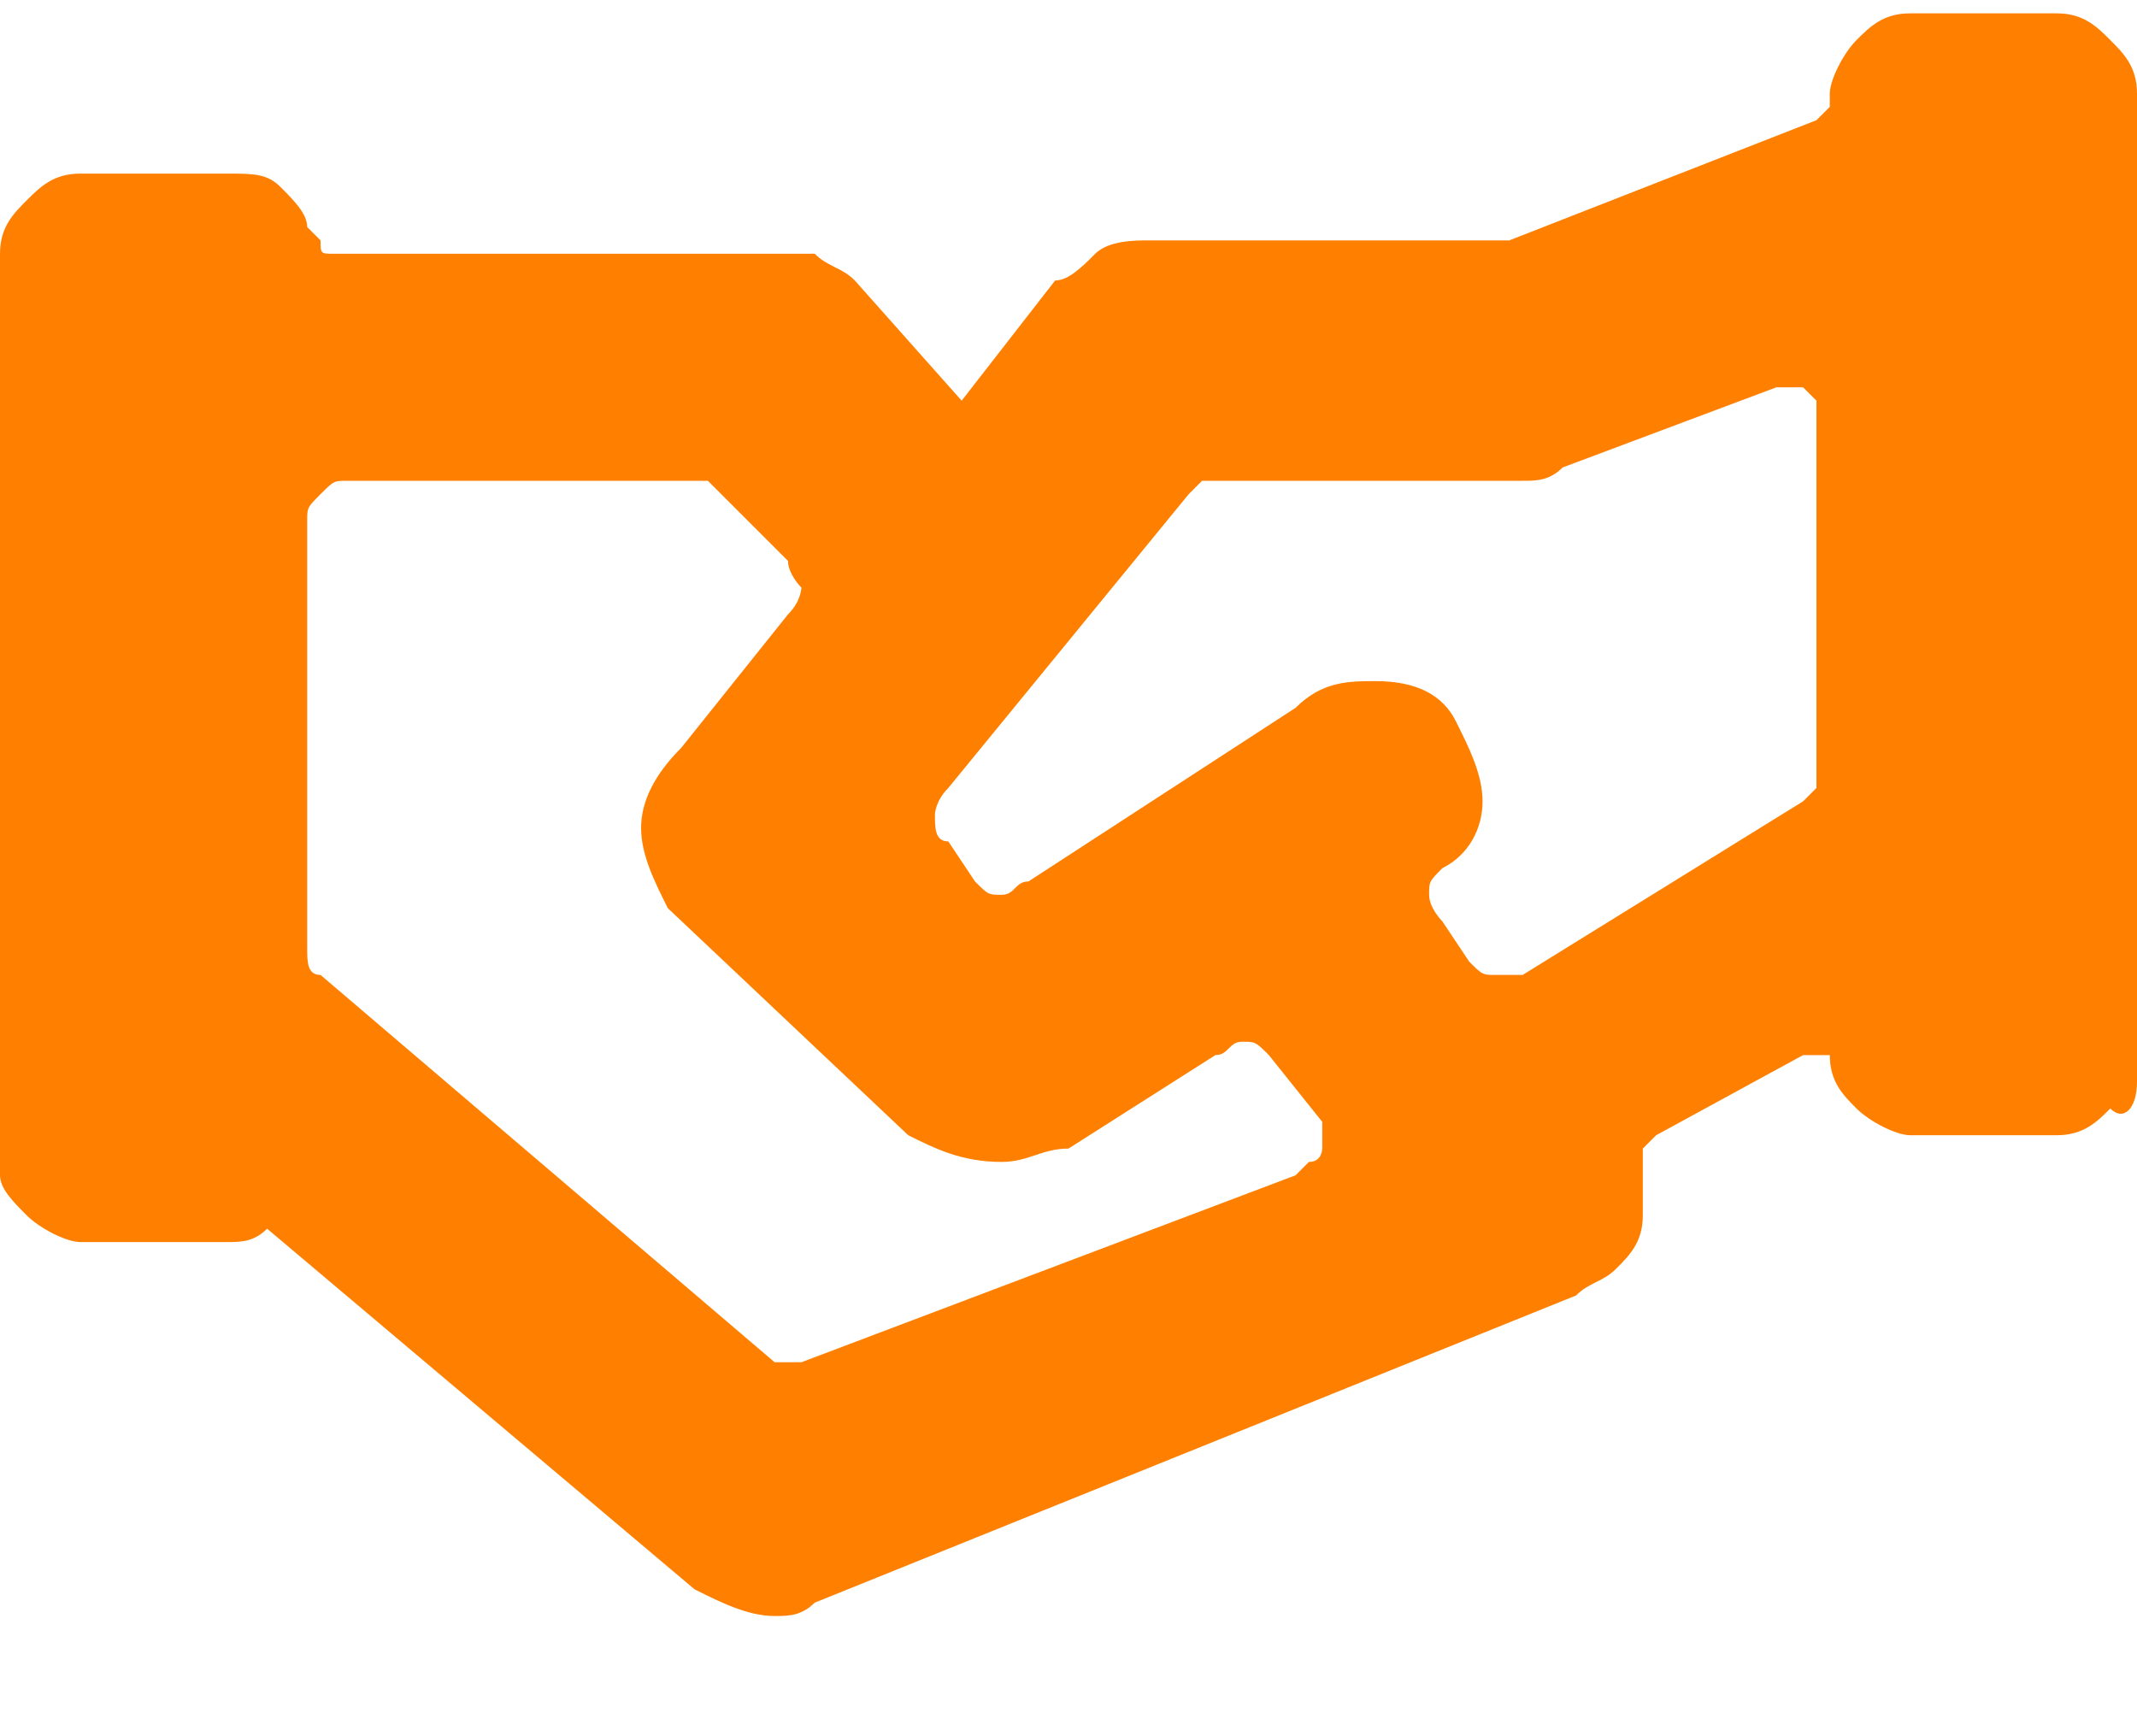 <?xml version="1.0" encoding="utf-8"?>
<!-- Generator: Adobe Illustrator 27.1.1, SVG Export Plug-In . SVG Version: 6.00 Build 0)  -->
<svg version="1.1" id="Layer_1" xmlns="http://www.w3.org/2000/svg" xmlns:xlink="http://www.w3.org/1999/xlink" x="0px" y="0px"
	 viewBox="0 0 16 13" style="enable-background:new 0 0 16 13;" xml:space="preserve">
<style type="text/css">
	.st0{fill:#FF8000;}
</style>
<path class="st0" d="M15.4,0.1h-1.1c-0.2,0-0.3,0.1-0.4,0.2c-0.1,0.1-0.2,0.3-0.2,0.4c0,0,0,0.1,0,0.1c0,0-0.1,0.1-0.1,0.1l-2.3,0.9
	h-0.1H8.6c-0.1,0-0.3,0-0.4,0.1C8.1,2,8,2.1,7.9,2.1L7.2,3L6.4,2.1C6.3,2,6.2,2,6.1,1.9C6,1.9,5.8,1.9,5.7,1.9H2.5
	c-0.1,0-0.1,0-0.1-0.1c0,0-0.1-0.1-0.1-0.1c0-0.1-0.1-0.2-0.2-0.3C2,1.3,1.9,1.3,1.7,1.3H0.6c-0.2,0-0.3,0.1-0.4,0.2
	C0.1,1.6,0,1.7,0,1.9v6.9C0,8.9,0.1,9,0.2,9.1c0.1,0.1,0.3,0.2,0.4,0.2h1.1c0.1,0,0.2,0,0.3-0.1l3.2,2.7c0.2,0.1,0.4,0.2,0.6,0.2
	c0.1,0,0.2,0,0.3-0.1l5.7-2.3c0.1-0.1,0.2-0.1,0.3-0.2c0.1-0.1,0.2-0.2,0.2-0.4c0-0.1,0-0.2,0-0.3c0-0.1,0-0.1,0-0.2
	c0,0,0.1-0.1,0.1-0.1l1.1-0.6h0.2c0,0,0,0,0,0s0,0,0,0c0,0.2,0.1,0.3,0.2,0.4c0.1,0.1,0.3,0.2,0.4,0.2h1.1c0.2,0,0.3-0.1,0.4-0.2
	C15.9,8.4,16,8.3,16,8.1V0.7c0-0.2-0.1-0.3-0.2-0.4C15.7,0.2,15.6,0.1,15.4,0.1z M6,10.2c0,0-0.1,0-0.1,0c-0.1,0-0.1,0-0.1,0
	L2.4,7.3c-0.1,0-0.1-0.1-0.1-0.2V3.9c0-0.1,0-0.1,0.1-0.2c0.1-0.1,0.1-0.1,0.2-0.1h2.6c0,0,0.1,0,0.1,0c0,0,0.1,0.1,0.1,0.1l0.5,0.5
	C5.9,4.3,6,4.4,6,4.4s0,0.1-0.1,0.2l-0.8,1C4.9,5.8,4.8,6,4.8,6.2c0,0.2,0.1,0.4,0.2,0.6l1.8,1.7C7,8.6,7.2,8.7,7.5,8.7
	c0.2,0,0.3-0.1,0.5-0.1l1.1-0.7c0.1,0,0.1-0.1,0.2-0.1c0.1,0,0.1,0,0.2,0.1l0.4,0.5c0,0,0,0.1,0,0.1c0,0,0,0.1,0,0.1
	c0,0,0,0.1-0.1,0.1c0,0-0.1,0.1-0.1,0.1L6,10.2z M11.4,7.3c-0.1,0-0.1,0-0.2,0c-0.1,0-0.1,0-0.2-0.1l-0.2-0.3c0,0-0.1-0.1-0.1-0.2
	c0-0.1,0-0.1,0.1-0.2C11,6.4,11.1,6.2,11.1,6c0-0.2-0.1-0.4-0.2-0.6c-0.1-0.2-0.3-0.3-0.6-0.3c-0.2,0-0.4,0-0.6,0.2l-2,1.3
	c-0.1,0-0.1,0.1-0.2,0.1c-0.1,0-0.1,0-0.2-0.1L7.1,6.3C7,6.3,7,6.2,7,6.1C7,6.1,7,6,7.1,5.9l1.8-2.2c0,0,0.1-0.1,0.1-0.1
	c0,0,0.1,0,0.1,0h2.3c0.1,0,0.2,0,0.3-0.1l1.6-0.6c0,0,0.1,0,0.1,0c0,0,0.1,0,0.1,0c0,0,0.1,0.1,0.1,0.1c0,0,0,0.1,0,0.1v2.7
	c0,0.1,0,0.1,0,0.1c0,0-0.1,0.1-0.1,0.1L11.4,7.3z"/>
</svg>
